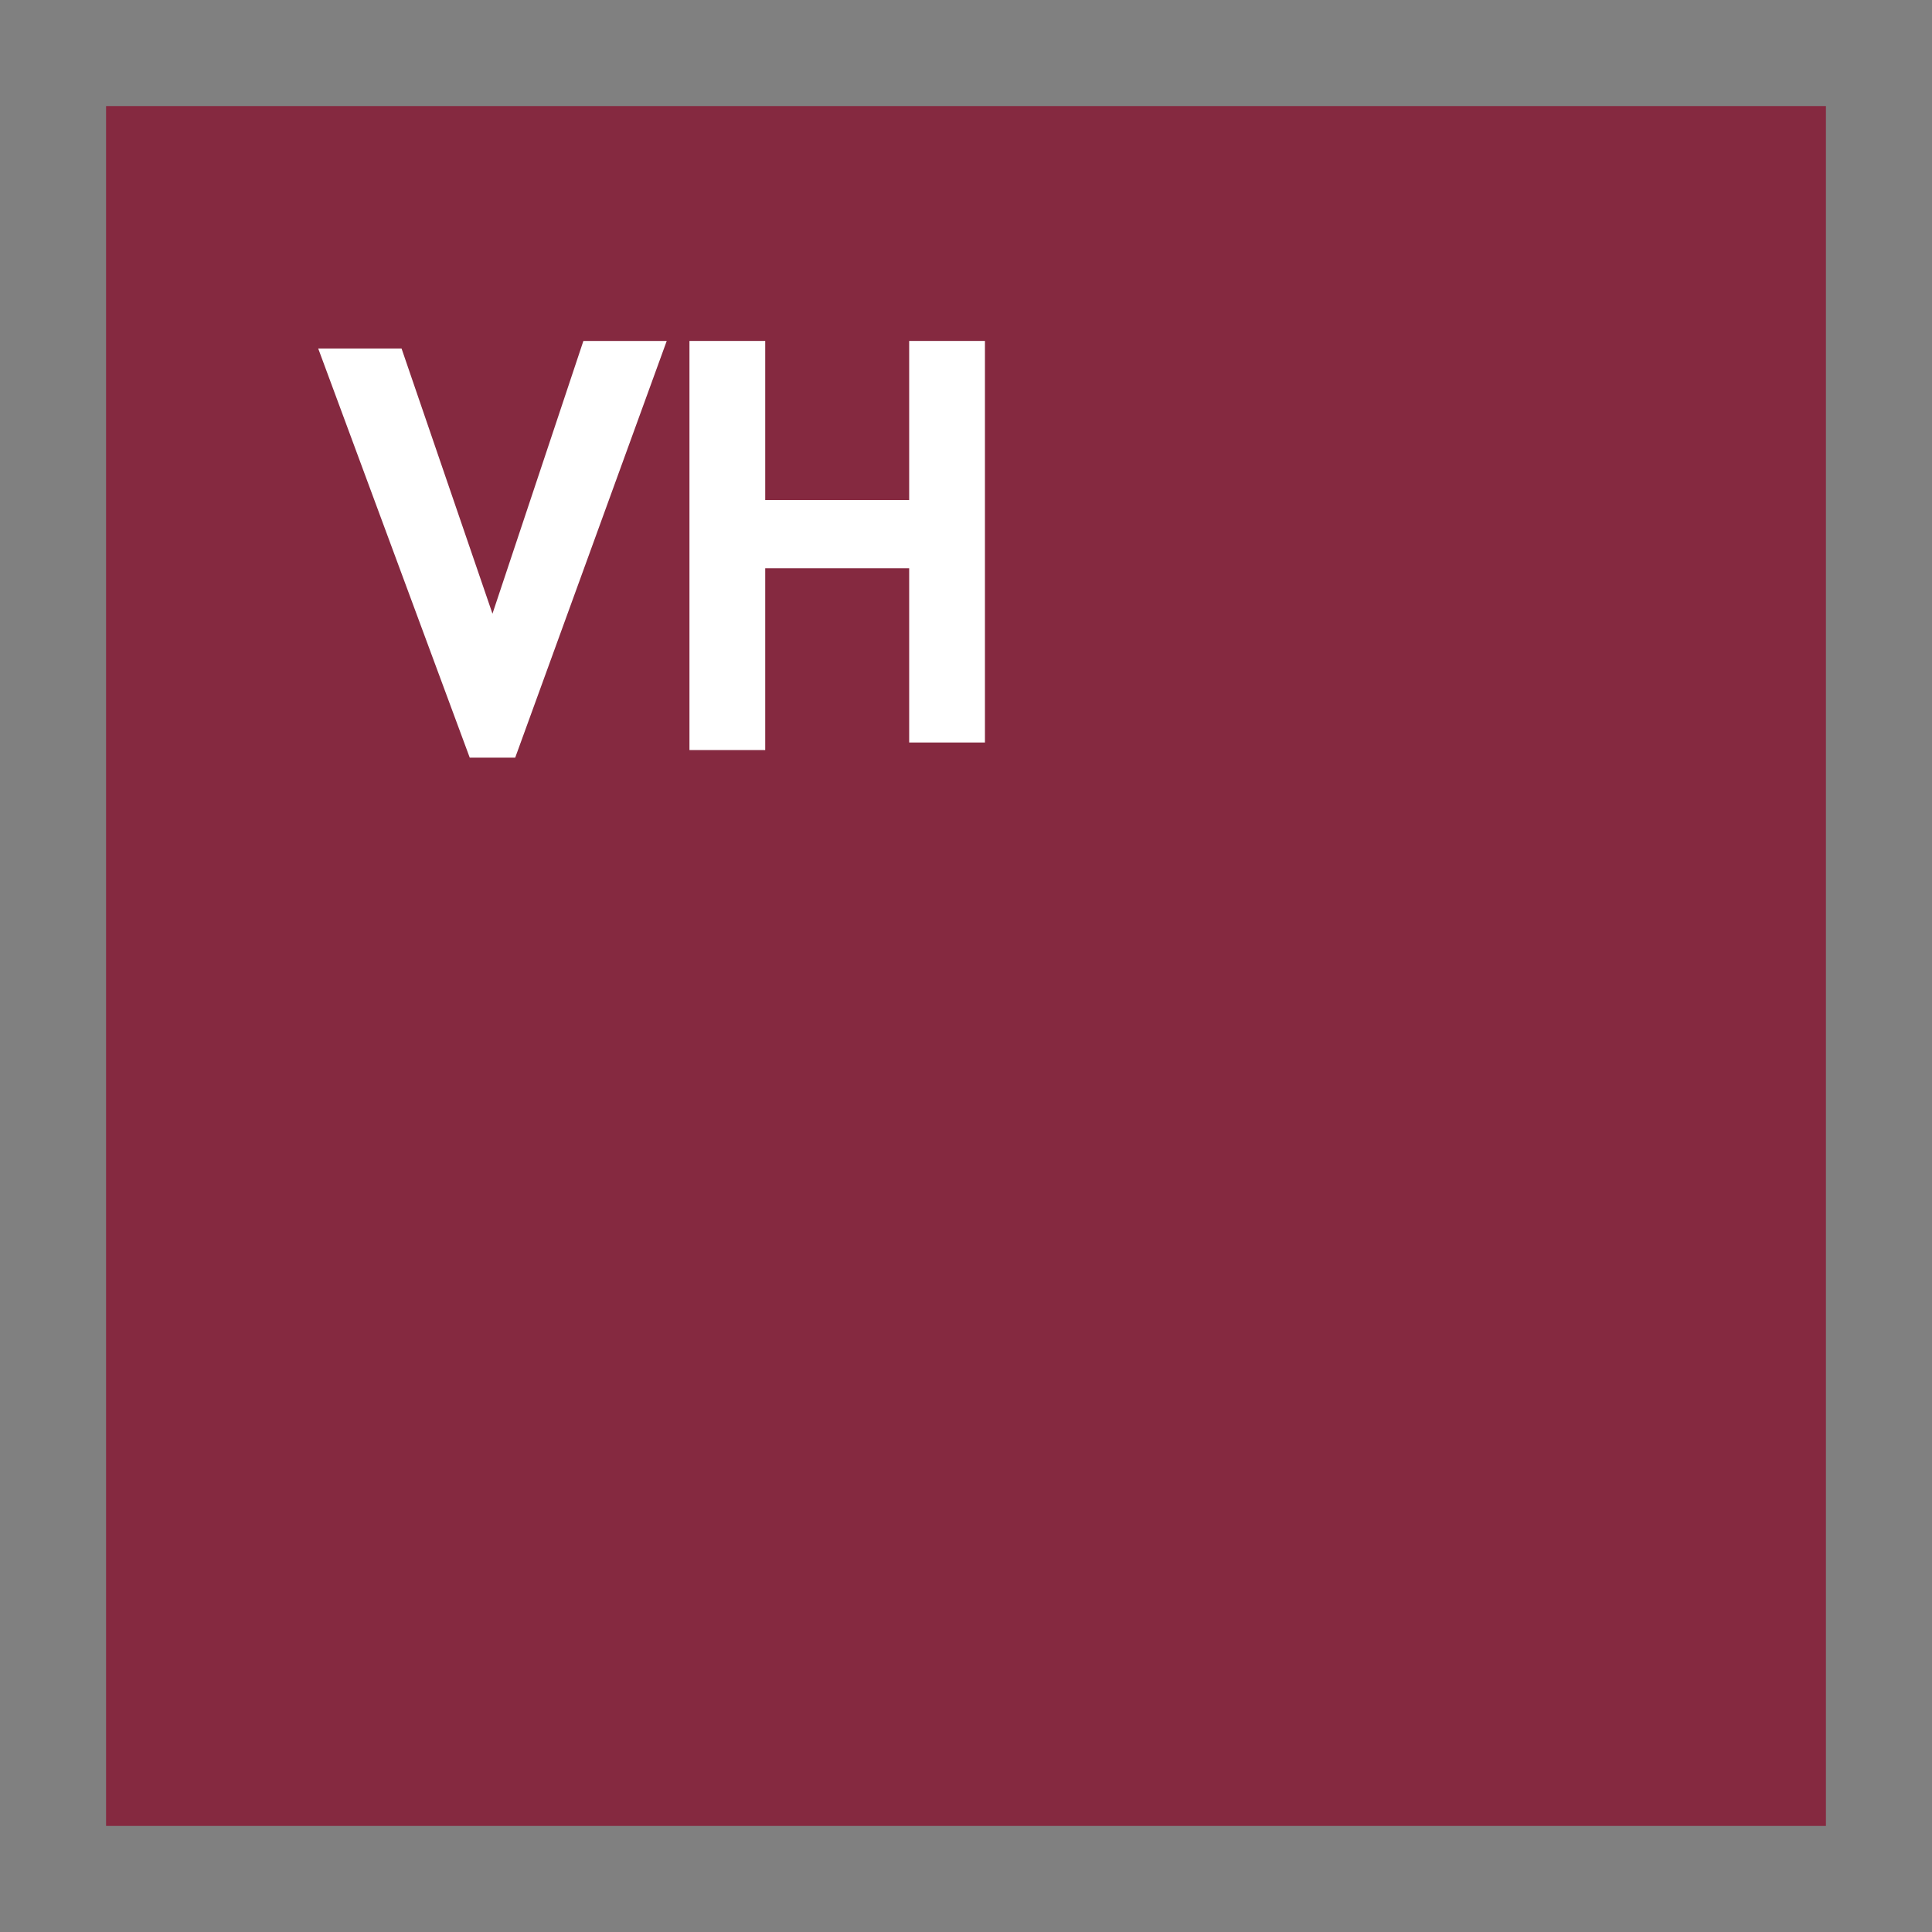 <?xml version="1.0" encoding="utf-8"?>
<!-- Generator: Adobe Illustrator 25.4.1, SVG Export Plug-In . SVG Version: 6.00 Build 0)  -->
<svg version="1.1" id="Layer_1" xmlns="http://www.w3.org/2000/svg" xmlns:xlink="http://www.w3.org/1999/xlink" x="0px" y="0px"
	 viewBox="0 0 25.5 25.5" style="enable-background:new 0 0 25.5 25.5;" xml:space="preserve">
<rect x="0" y="0" width="25.5" height="25.5" fill="#808080" stroke="none"/>
<style type="text/css">
	.st0{fill:#852940;}
	.st1{fill:#FFFFFF;}
</style>
<rect x="1.4" y="1.4" class="st0" width="22.7" height="22.7"/>
<g>
	<path class="st1" d="M6.5,8.1L6.5,8.1l1.2-3.6h1.1L6.8,10H6.2l-2-5.4h1.1L6.5,8.1z"/>
	<path class="st1" d="M12,6.6V4.5h1v5.3h-1V7.5h-1.9v2.4h-1V4.5h1v2.1H12z"/>
</g>
</svg>
